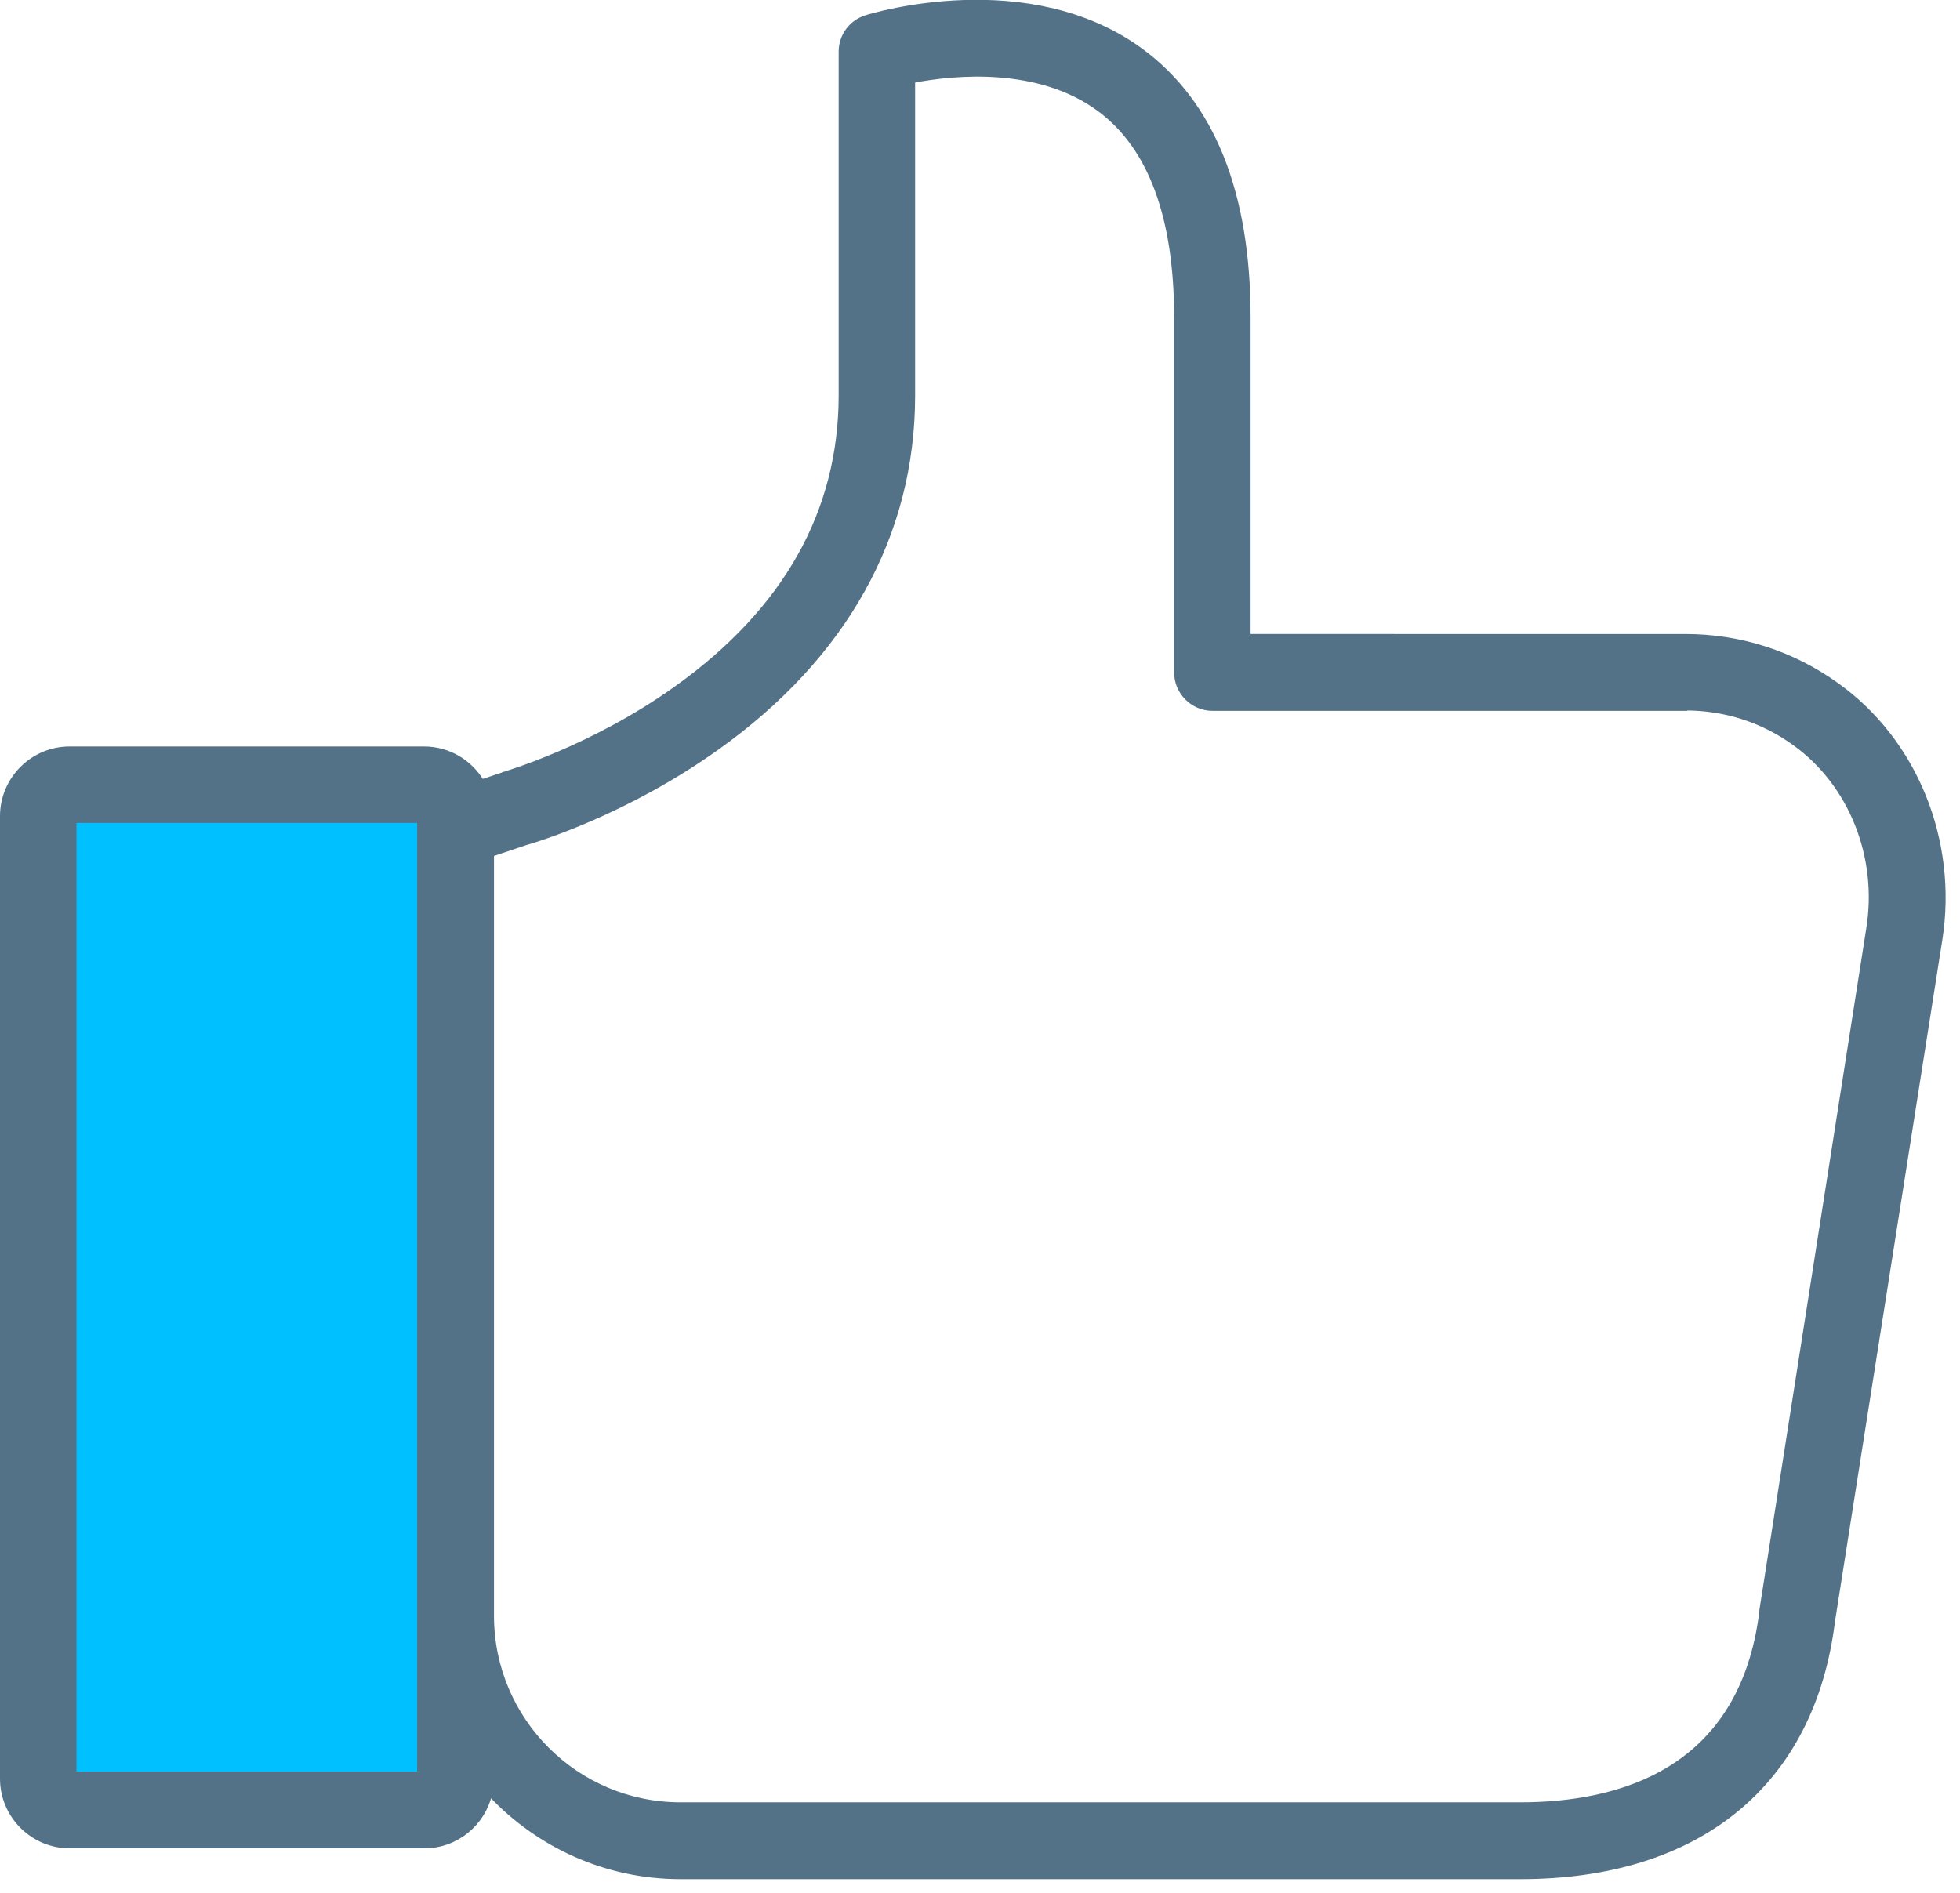 <?xml version="1.0" encoding="UTF-8" standalone="no"?>
<!-- Generator: Adobe Illustrator 19.0.0, SVG Export Plug-In . SVG Version: 6.00 Build 0)  -->

<svg
   xmlns:dc="http://purl.org/dc/elements/1.1/"
   xmlns:cc="http://creativecommons.org/ns#"
   xmlns:rdf="http://www.w3.org/1999/02/22-rdf-syntax-ns#"
   xmlns:svg="http://www.w3.org/2000/svg"
   xmlns="http://www.w3.org/2000/svg"
   xmlns:sodipodi="http://sodipodi.sourceforge.net/DTD/sodipodi-0.dtd"
   xmlns:inkscape="http://www.inkscape.org/namespaces/inkscape"
   version="1.1"
   id="Layer_1"
   x="0px"
   y="0px"
   viewBox="0 0 29.377 28.383"
   xml:space="preserve"
   sodipodi:docname="emogies.svg"
   inkscape:version="0.92.4 (5da689c313, 2019-01-14)"
   width="29.377"
   height="28.383"><defs
   id="defs42" /><sodipodi:namedview
   pagecolor="#ffffff"
   bordercolor="#666666"
   borderopacity="1"
   objecttolerance="10"
   gridtolerance="10"
   guidetolerance="10"
   inkscape:pageopacity="0"
   inkscape:pageshadow="2"
   inkscape:window-width="1366"
   inkscape:window-height="705"
   id="namedview40"
   showgrid="false"
   inkscape:zoom="1.3762302"
   inkscape:cx="131.09114"
   inkscape:cy="32.269837"
   inkscape:window-x="-8"
   inkscape:window-y="-8"
   inkscape:window-maximized="1"
   inkscape:current-layer="g5" />
<g
   id="g7"
   transform="translate(417.561,122.819)">
	<g
   id="g5">
		
		<g
   id="g843"
   transform="matrix(0.06,0,0,0.06,-417.531,-123.286)"><path
     d="M 109.4,459.991 H 13 c -2.1,0 -3.9,-1.8 -3.9,-3.9 v -248.4 c 0,-2.1 1.8,-3.9 3.9,-3.9 h 96.4 c 2.1,0 3.9,1.8 3.9,3.9 v 248.4 c 0,2.1 -1.7,3.9 -3.9,3.9 z"
     style="fill:#00c0ff;fill-opacity:1;stroke:#cee8fa;stroke-opacity:1"
     id="XMLID_1929_"
     inkscape:connector-curvature="0" /><path
     style="fill:#547287;fill-opacity:1;stroke:#547287;stroke-opacity:1"
     id="path3"
     d="m 284.6,20.391 c -28.2,-20.7 -67.2,-8.8 -68.8,-8.3 -3.8,1.2 -6.3,4.7 -6.3,8.6 v 85.8 c 0,29.1 -13.8,53.7 -41.1,73.2 -21.1,15.1 -42.7,21.3 -42.9,21.4 -0.2,0 -0.3,0.1 -0.5,0.2 l -5.1,1.7 c -3,-4.9 -8.3,-8.2 -14.5,-8.2 H 16.9 c -9.3,0 -16.9,7.6 -16.9,16.9 v 240.5 c 0,9.3 7.6,16.9 16.9,16.9 h 88.6 c 8,0 14.7,-5.6 16.4,-13 11.9,12.7 28.8,20.7 47.6,20.7 h 209.8 c 44.6,0 73.1,-23.3 78.1,-64 l 26.8,-170.2 c 3.9,-24.7 -6.2,-49.7 -25.8,-63.7 -11.1,-8 -24.2,-12.2 -37.9,-12.2 H 311.4 v -79.6 c 0,-31.2 -9,-53.6 -26.8,-66.7 z m -180.4,430.5 H 18.1 v -238 h 86.1 z m 316.3,-266.1 c 9.9,0 19.3,3 27.3,8.8 14,10.1 21.3,28.2 18.4,46.2 l -26.7,170.3 c 0,0.1 0,0.2 0,0.3 -4.9,39.8 -35.4,48.2 -60.2,48.2 H 169.5 c -26,0 -47.1,-21.1 -47.1,-47.1 v -190.2 l 8.3,-2.8 c 2.9,-0.8 25.2,-7.6 47.8,-23.7 32.1,-22.8 49.1,-53.3 49.1,-88.2 v -78.6 c 10.4,-2 31.3,-4 46.4,7.1 12.8,9.4 19.3,26.9 19.3,52 v 88.7 c 0,5 4.1,9.1 9.1,9.1 h 118.1 z"
     inkscape:connector-curvature="0" /></g>
	</g>
</g>
<g
   id="g9"
   transform="translate(417.561,122.819)">
</g>
<g
   id="g11"
   transform="translate(417.561,122.819)">
</g>
<g
   id="g13"
   transform="translate(417.561,122.819)">
</g>
<g
   id="g15"
   transform="translate(417.561,122.819)">
</g>
<g
   id="g17"
   transform="translate(417.561,122.819)">
</g>
<g
   id="g19"
   transform="translate(417.561,122.819)">
</g>
<g
   id="g21"
   transform="translate(417.561,122.819)">
</g>
<g
   id="g23"
   transform="translate(417.561,122.819)">
</g>
<g
   id="g25"
   transform="translate(417.561,122.819)">
</g>
<g
   id="g27"
   transform="translate(417.561,122.819)">
</g>
<g
   id="g29"
   transform="translate(417.561,122.819)">
</g>
<g
   id="g31"
   transform="translate(417.561,122.819)">
</g>
<g
   id="g33"
   transform="translate(417.561,122.819)">
</g>
<g
   id="g35"
   transform="translate(417.561,122.819)">
</g>
<g
   id="g37"
   transform="translate(417.561,122.819)">
</g>
</svg>
